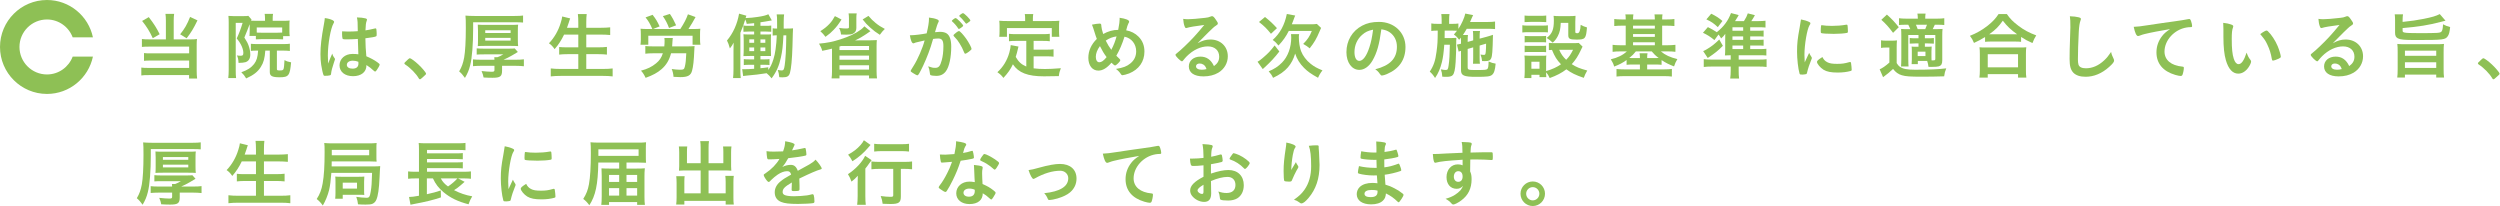 <?xml version="1.0" encoding="UTF-8"?>
<svg id="_レイヤー_1" data-name="レイヤー 1" xmlns="http://www.w3.org/2000/svg" width="667" height="54.97" version="1.1" viewBox="0 0 667 54.97">
  <defs>
    <style>
      .cls-1 {
        fill: #8ec055;
        stroke-width: 0px;
      }
    </style>
  </defs>
  <g>
    <path class="cls-1" d="M44.258,5.535c0-.773-.038-1.314-.115-1.836h2.319c-.077.464-.116,1.044-.116,1.836v4.969h4.718c.619,0,.986-.02,1.488-.097-.058.503-.077.909-.077,1.566v6.844c0,.947.039,1.527.116,2.127h-2.146v-.909h-10.73c-.87-.02-1.508.02-2.011.097v-2.107c.541.078,1.006.097,1.934.097h10.826v-1.972h-10.266c-.812,0-1.295.02-1.778.077v-2.068c.444.058.869.077,1.798.077h10.246v-1.798h-10.71c-.812,0-1.315.02-1.896.077v-2.107c.6.077,1.083.097,1.914.097h4.485v-4.969ZM39.696,4.568c1.393,1.799,2.127,2.978,2.9,4.563l-1.837,1.062c-.831-1.816-1.604-3.054-2.842-4.601l1.778-1.025ZM52.688,5.438c-1.102,2.263-1.701,3.229-2.9,4.775l-1.721-1.063c1.219-1.527,1.856-2.629,2.649-4.64l1.972.928Z"/>
    <path class="cls-1" d="M66.606,6.463q-.561,1.527-1.411,3.557c.677,1.063.928,1.547,1.141,2.166.271.734.444,1.624.444,2.358,0,1.083-.444,1.778-1.295,2.049-.387.116-1.025.175-1.837.193-.058-1.005-.174-1.508-.444-1.991.348.059.677.077.985.077.6,0,.735-.154.735-.812,0-.619-.252-1.431-.677-2.224-.232-.444-.503-.851-1.083-1.585.58-1.218,1.121-2.63,1.566-4.157h-1.837v12.645c0,.947.02,1.508.097,2.088h-2.088c.077-.638.116-1.295.116-2.127V5.96c0-.619-.02-1.083-.078-1.721.387.039.773.058,1.315.058h2.803c.657,0,.909-.019,1.199-.077l.851.986c-.059.135-.077.174-.136.31.367.019.754.038,1.354.038h2.378v-.618c0-.483-.039-.909-.097-1.237h2.242c-.077.348-.096.695-.096,1.275v.58h2.88c.696,0,1.18-.02,1.644-.077-.058.387-.058.638-.058,1.334v1.47c0,.599.019.869.077,1.353h-1.76v.87c-.444-.038-.889-.058-1.469-.058h-4.331c-.6,0-1.083.02-1.469.058v-.908h-1.721q.019-.116.038-.329c.02-.135.039-.695.039-1.063v-1.372l-.02-.367ZM68.674,13.5c-.889,0-1.198.02-1.739.077v-1.895c.521.058,1.044.077,1.759.077h6.844c.947,0,1.237-.02,1.798-.097v1.934c-.561-.059-1.082-.097-1.798-.097h-1.662v4.93c0,.31.135.367.773.367.695,0,.889-.077,1.005-.405.116-.31.174-1.006.251-2.359.6.329.929.445,1.76.6-.31,3.538-.657,3.982-3.055,3.982-2.011,0-2.629-.328-2.629-1.392v-5.723h-1.199c-.154,2.068-.444,3.171-1.198,4.369-.812,1.295-1.934,2.165-3.905,3.055-.426-.734-.716-1.083-1.296-1.644,1.663-.58,2.63-1.218,3.422-2.223.658-.852.947-1.799,1.063-3.558h-.193ZM75.286,7.333h-6.786v1.354c.367.039.561.039,1.257.039h4.312c.657,0,.831,0,1.218-.039v-1.354Z"/>
    <path class="cls-1" d="M89.308,15.588c.059.077.077.135.077.213q0,.115-.328,1.005c-.406,1.18-.657,2.146-.734,2.9-.02.251-.097.348-.349.405-.271.078-.792.116-1.295.116-.193,0-.29-.038-.348-.154-.175-.367-.483-1.701-.639-2.784-.135-.908-.193-1.855-.193-2.842,0-2.224.252-4.331.947-8.12.116-.618.155-.908.213-1.508.89.116,1.508.29,2.068.561.29.154.406.29.406.464,0,.116-.038.213-.135.367-.793,1.354-1.527,5.529-1.527,8.623,0,.464.019,1.198.077,2.127.464-1.199.677-1.74,1.102-2.669.136.522.271.773.657,1.296ZM92.556,10.503c-.928,0-1.121-.038-1.179-.251-.059-.174-.116-.793-.116-1.237,0-.155,0-.31.02-.657.521.038.831.058,1.469.058,1.044,0,1.701-.02,2.707-.097-.02-2.455-.039-2.765-.232-3.673.947.019,1.663.097,2.281.251.29.077.406.174.406.367,0,.077-.02.136-.077.29-.193.444-.29,1.199-.329,2.552.716-.097,1.334-.231,2.494-.502.097-.039.136-.039.193-.039.116,0,.174.058.213.193.039.174.097.908.097,1.314,0,.483-.02.561-.213.639-.31.154-1.16.29-2.803.502,0,1.334.115,3.538.251,4.795,1.218.522,2.049.967,2.9,1.566.541.387.657.521.657.657,0,.212-.349.87-.754,1.431-.232.328-.349.425-.483.425q-.136,0-.58-.425c-.426-.426-.87-.754-1.721-1.315v.155c0,1.701-1.411,2.822-3.558,2.822-2.185,0-3.615-1.16-3.615-2.899,0-1.74,1.47-3.036,3.422-3.036.716,0,1.083.02,1.604.097q-.077-1.508-.135-4.099c-.832.059-2.146.116-2.92.116ZM94.142,16.188c-.967,0-1.605.444-1.605,1.121,0,.618.6,1.005,1.527,1.005,1.025,0,1.566-.464,1.566-1.353,0-.271-.02-.483-.02-.483-.503-.193-.947-.29-1.469-.29Z"/>
    <path class="cls-1" d="M108.777,15.917c.348-.309.444-.386.579-.386.252,0,1.412.851,2.263,1.662.967.89,2.049,2.185,2.049,2.455,0,.175-.038.213-.599.716-.735.677-.89.793-1.025.793-.115,0-.231-.078-.328-.271-.677-1.198-2.224-2.783-3.597-3.673-.154-.116-.231-.193-.231-.31,0-.135.038-.193.89-.986Z"/>
    <path class="cls-1" d="M126.235,7.583c0,4.157-.29,7.908-.793,9.841-.31,1.257-.696,2.186-1.393,3.364-.521-.734-.966-1.256-1.546-1.739.715-1.22,1.044-2.166,1.334-3.692.29-1.605.444-4.427.444-7.908,0-1.896-.02-2.552-.097-3.285.716.058,1.488.097,2.436.097h10.673c1.062,0,1.759-.039,2.262-.116v1.873c-.58-.058-1.006-.077-2.185-.077h-11.136v1.644ZM131.918,15.938q-.02-.407-.039-.679h.832c.521-.193,1.102-.465,1.565-.755h-5.104c-1.025,0-1.411.02-1.991.059v-1.661c.58.059,1.141.078,1.952.078h6.516c.928,0,1.295-.02,1.682-.059l.831.946c-.038.02-.541.328-1.527.908-.695.406-1.604.871-2.3,1.162h3.248c.985,0,1.682-.039,2.185-.116v1.854c-.657-.077-1.393-.116-2.204-.116h-3.615v1.277c0,1.547-.483,1.914-2.533,1.914-.87,0-1.275-.02-2.397-.077-.135-.677-.212-.929-.541-1.722.831.098,2.03.194,2.668.194s.773-.097.773-.465v-1.122h-3.615c-.812,0-1.489.039-2.107.097v-1.815c.483.059,1.198.098,2.146.098h3.577ZM127.53,8.203c0-.715-.02-1.14-.058-1.623.521.039,1.024.059,2.029.059h6.689c1.006,0,1.508-.02,2.05-.059-.059.426-.078.85-.078,1.604v2.495c0,.754.02,1.082.078,1.622-.619-.038-1.063-.058-2.069-.058h-6.65c-.986,0-1.45.02-2.049.058.038-.502.058-.868.058-1.603v-2.495ZM129.463,8.803h6.767v-.736h-6.767v.736ZM129.463,10.833h6.767v-.737h-6.767v.737Z"/>
    <path class="cls-1" d="M150.499,9.228c-.734,1.527-1.488,2.687-2.532,3.886-.464-.696-.909-1.16-1.509-1.566,1.393-1.431,2.514-3.363,3.133-5.433.251-.792.328-1.16.405-1.721l2.127.522q-.039.135-.174.483c-.039.116-.059.135-.193.618-.077.252-.154.503-.483,1.393h3.016v-1.412c0-.985-.038-1.546-.115-2.242h2.358c-.077.58-.116,1.257-.116,2.224v1.431h3.886c.947,0,1.74-.039,2.494-.116v2.049c-.793-.077-1.585-.115-2.455-.115h-3.925v3.402h3.209c.947,0,1.702-.039,2.301-.116v2.05c-.657-.078-1.431-.116-2.281-.116h-3.229v3.944h4.466c1.044,0,1.856-.039,2.571-.136v2.127c-.87-.097-1.508-.136-2.513-.136h-11.368c-.986,0-1.76.039-2.63.136v-2.127c.773.097,1.605.136,2.571.136h4.775v-3.944h-2.861c-.851,0-1.624.038-2.242.116v-2.03c.618.077,1.198.097,2.224.097h2.88v-3.402h-3.789Z"/>
    <path class="cls-1" d="M174.049,7.739c-.677-1.508-.986-2.049-1.817-3.093l1.875-.696c.89,1.141,1.237,1.721,1.875,3.094l-1.739.695h7.269c1.063-1.644,1.566-2.629,2.03-3.925l2.03.735q-.174.29-.851,1.508c-.329.561-.734,1.218-1.044,1.682h1.257c.851,0,1.353-.02,1.914-.077-.059.464-.078.831-.078,1.527v1.354c0,.561.02.89.097,1.392h-2.088v-2.397h-11.812v2.397h-2.088c.058-.483.097-.889.097-1.392v-1.334c0-.657-.02-1.063-.077-1.547.638.058,1.005.077,1.875.077h1.276ZM183.425,12.379c.658,0,1.45-.039,1.896-.078-.039.349-.059.445-.078,1.103-.115,2.784-.29,4.369-.618,5.529-.349,1.218-1.16,1.644-3.113,1.644-.328,0-.599-.02-1.816-.078-.059-.792-.213-1.449-.483-2.088.695.116,1.643.193,2.165.193.986,0,1.16-.097,1.334-.812.213-.851.328-1.876.387-3.577h-4.061c-.483,1.837-1.275,3.151-2.552,4.254-1.102.947-2.281,1.585-4.233,2.301-.387-.832-.735-1.373-1.237-1.914,1.739-.464,2.899-1.025,4.021-1.953.929-.754,1.431-1.508,1.817-2.688h-2.494c-.831,0-1.662.039-2.185.116v-2.049c.426.058,1.237.097,2.166.097h2.899c.059-.639.077-.929.077-1.586,0-.193-.019-.444-.058-.657h2.262c-.058.251-.077.503-.115,1.083-.02.483-.039.734-.078,1.16h4.099ZM178.495,7.468c-.483-1.276-.831-1.952-1.644-3.171l1.876-.58c.677,1.006,1.121,1.837,1.662,3.036l-1.895.715Z"/>
    <path class="cls-1" d="M209.018,9.421c-.155,3.016-.271,4.079-.677,5.935-.483,2.223-1.18,3.808-2.475,5.548-.483-.6-.792-.928-1.332-1.373-2.013.31-3.074.445-5.356.639-.348.038-.579.058-.908.115l-.252-1.836c.214.019.368.019.581.019.618,0,1.564-.038,2.61-.115v-1.063h-1.336c-.715,0-1.023.02-1.429.077v-1.603c.366.059.694.078,1.429.078h1.336v-.911h-1.143c-.754,0-1.197.019-1.719.038.058-.694.077-1.042.077-1.893v-2.07c0-.851-.02-1.159-.077-1.873.405.058.656.058,1.699.058h1.162v-.775h-1.414c-.656,0-1.042.02-1.447.058v-1.66c.386.059.714.077,1.447.077h1.414v-.715c-.853.097-1.046.116-1.974.193-.135-.58-.174-.696-.405-1.18-.425,1.411-.521,1.683-1.297,3.556v9.84c0,1.025.02,1.547.097,2.243h-2.047c.077-.677.116-1.373.116-2.32v-4.928c0-.852,0-1.276.038-2.205-.348.677-.502.89-1.005,1.548-.329-1.161-.406-1.374-.773-2.109,1.644-1.951,2.764-4.425,3.227-7.171l1.953.542c-.077.213-.115.328-.212.638,1.449-.077,1.953-.116,3.112-.29,1.508-.213,2.34-.425,2.958-.734l.927,1.644c-1.737.309-2.028.367-3.035.502v.947h1.452c.656,0,.984-.019,1.429-.077v1.66c-.425-.038-.792-.058-1.429-.058h-1.452v.775h1.413c.946,0,1.043,0,1.429-.04-.058.503-.058.658-.058,1.722v2.282c0,.966,0,1.139.038,1.795q-.733-.019-1.486-.019h-1.336v.911h1.104c.657,0,.928-.02,1.313-.078v1.583c-.328-.038-.676-.058-1.255-.058h-1.162v.909c.697-.058,1.046-.097,2.089-.252v.717c.579-.755.966-1.567,1.372-2.841.482-1.471.772-3.539.908-6.4-.522,0-.715.019-1.102.077v-1.953c.367.059.561.077,1.179.077v-1.469c0-1.373-.02-1.817-.116-2.32h1.992c-.078.426-.097.909-.116,2.146v1.643h.831c.793,0,1.198-.019,1.663-.058-.039.541-.078,1.547-.155,4.814-.097,3.403-.348,6.031-.677,7.095-.271.89-.734,1.16-1.991,1.16-.213,0-.387,0-.851-.039-.077-.851-.193-1.372-.406-1.933.329.077.87.135,1.044.135.503,0,.639-.231.812-1.393.116-.734.174-1.448.29-3.189q.097-1.816.135-4.794h-.772ZM199.911,10.502v.911h1.298v-.911h-1.298ZM199.911,12.667v.97h1.298v-.97h-1.298ZM204.187,11.414v-.911h-1.298v.911h1.298ZM204.187,13.637v-.97h-1.298v.97h1.298Z"/>
    <path class="cls-1" d="M232.226,8.319q-.425.271-1.179.812c-.832.58-1.876,1.18-2.9,1.663q1.044-.038,1.431-.038h2.63c.657,0,1.062-.02,1.739-.059-.058.464-.077.792-.077,1.583v6.73c0,.811.039,1.312.116,1.912h-2.127v-.793h-7.888v.793h-2.107c.077-.619.116-1.121.116-1.894v-6.051c-.734.193-1.586.387-2.61.58-.154-.619-.444-1.259-.851-1.915,2.301-.212,3.654-.502,5.684-1.14,2.359-.754,4.177-1.625,5.511-2.63.348-.271.618-.522.908-.851l1.604,1.295ZM224.512,5.207c-.812,1.295-1.257,1.875-2.088,2.745-.677.715-1.121,1.102-2.185,1.876-.444-.6-.812-1.006-1.373-1.509,1.16-.754,1.644-1.141,2.379-1.895.657-.696.947-1.121,1.508-2.127l1.759.909ZM228.573,3.583c-.078.328-.097.696-.097,1.275v2.61c0,.734-.31,1.237-.967,1.547-.349.154-.87.231-1.721.231-.426,0-.58,0-1.393-.038-.097-.754-.231-1.18-.541-1.76.812.116,1.276.155,1.817.155.716,0,.831-.059.831-.368v-2.339c0-.522-.038-.947-.097-1.314h2.166ZM224.377,12.281c-.175.059-.232.078-.406.136v.949h7.888v-1.085h-7.481ZM223.971,15.938h7.888v-1.104h-7.888v1.104ZM223.971,18.567h7.888v-1.162h-7.888v1.162ZM231.704,4.24c.754.87,1.141,1.257,1.895,1.875.831.677,1.354,1.006,2.475,1.604-.541.522-.851.89-1.334,1.566-1.121-.715-1.566-1.044-2.552-1.914-.909-.812-1.257-1.198-2.03-2.185l1.547-.947Z"/>
    <path class="cls-1" d="M244.297,11.354c-.154.039-.231.078-.348.136-.097.058-.154.077-.232.077-.425,0-.734-.734-.966-2.165h.367c.812,0,2.881-.252,4.118-.503.405-1.682.618-2.978.618-3.886,0-.077,0-.193-.02-.329.832.077,1.624.252,2.166.483.309.116.464.271.464.464,0,.097-.02.174-.116.329q-.29.503-.89,2.629c.464-.058.986-.097,1.314-.097.793,0,1.412.155,1.856.464.773.562,1.16,1.702,1.16,3.461,0,2.881-.522,5.355-1.411,6.573-.619.851-1.431,1.257-2.571,1.257-.696,0-1.354-.097-1.547-.213q-.155-.097-.213-.812c-.058-.522-.174-.986-.406-1.527,1.006.348,1.257.406,1.876.406.928,0,1.314-.445,1.739-2.011.29-1.025.445-2.34.445-3.771,0-1.508-.367-2.049-1.393-2.049-.348,0-.908.058-1.353.115-.059.232-.078.252-.155.503-.541,1.991-1.527,4.582-2.514,6.67-1.024,2.107-1.275,2.533-1.526,2.533-.155,0-.677-.271-1.238-.639-.444-.271-.561-.387-.561-.541q0-.097.793-1.354c1.063-1.644,2.455-4.853,2.938-6.767-1.431.329-2.223.503-2.397.561ZM256.439,7.391c-.31.231-.521.328-.618.328-.059,0-.116-.038-.175-.135-.405-.657-1.082-1.411-1.643-1.895-.039-.039-.059-.077-.059-.116,0-.077.136-.213.464-.464.329-.232.426-.29.561-.29.31,0,2.011,1.721,2.011,2.03,0,.115-.154.251-.541.541ZM254.39,9.44c0-.135.174-.309.734-.754.387-.29.58-.405.734-.405.252,0,1.121.928,1.934,2.068.677.967,1.411,2.339,1.411,2.668,0,.193-.058.251-.677.754-.387.31-.831.561-.985.561-.136,0-.193-.058-.329-.387-.367-.928-.696-1.565-1.218-2.397-.522-.831-.561-.87-1.489-1.875-.077-.097-.115-.154-.115-.232ZM256.922,3.505c.329,0,1.972,1.643,1.972,1.972,0,.097-.115.213-.502.483-.349.271-.522.367-.6.367q-.097,0-.483-.541c-.329-.445-.947-1.103-1.295-1.393-.059-.058-.097-.097-.097-.154,0-.154.792-.734,1.005-.734Z"/>
    <path class="cls-1" d="M273.818,10.91h-2.727c-.812,0-1.353.02-1.895.097v-1.991c.503.077,1.024.097,1.895.097h7.096c.89,0,1.392-.02,1.895-.097v1.991c-.503-.077-1.063-.097-1.895-.097h-2.417v2.339h3.48c.851,0,1.334-.019,1.837-.097v1.973c-.542-.077-1.025-.097-1.837-.097h-3.48v3.209c.929.116,1.914.174,3.035.174,1.063,0,2.32-.058,4.234-.212-.31.754-.444,1.237-.541,2.106-1.489.039-2.533.059-3.964.059-4.35,0-6.786-.947-8.294-3.21-.618,1.335-1.314,2.32-2.532,3.635-.503-.677-.754-.908-1.604-1.527,1.508-1.353,2.609-3.151,3.189-5.239.193-.734.367-1.585.367-1.991l2.069.387c-.078.29-.097.349-.271,1.103-.077.387-.154.638-.464,1.662.754,1.314,1.509,2.011,2.823,2.571v-6.844ZM273.508,4.936c0-.465-.02-.773-.097-1.18h2.262c-.077.406-.097.677-.097,1.16v.696h5.008c.754,0,1.411-.02,2.049-.078-.058.445-.077.851-.077,1.373v1.45c0,.561.02.985.077,1.469h-2.011v-2.339h-11.967v2.339h-2.05c.059-.444.078-.851.078-1.469v-1.45c0-.483-.02-.967-.078-1.373.639.059,1.296.078,2.069.078h4.833v-.677Z"/>
    <path class="cls-1" d="M298.337,7.971c.29-1.586.387-2.262.387-2.9,0-.077,0-.193-.02-.328,1.624.231,2.552.599,2.552,1.024,0,.154-.02.174-.231.561-.155.271-.29.734-.562,1.76,1.315.231,2.417.812,3.287,1.682,1.063,1.063,1.585,2.378,1.585,3.982,0,2.688-1.469,4.775-4.079,5.839-.521.213-1.547.483-1.798.483-.154,0-.251-.077-.387-.271-.31-.503-.773-1.006-1.334-1.411,1.953-.329,2.881-.677,3.848-1.47,1.024-.831,1.547-1.914,1.547-3.229,0-1.953-1.257-3.538-3.113-3.905-.638,2.011-1.334,3.615-2.185,5.084.29.29.464.465.773.755.213.192.29.309.29.444,0,.328-1.083,1.392-1.393,1.392-.154,0-.405-.174-.966-.734-1.18,1.411-2.34,2.107-3.5,2.107-1.604,0-2.668-1.354-2.668-3.422,0-1.856.773-3.577,2.263-5.027-.271-.695-.31-.869-.735-2.203-.154-.503-.328-1.044-.561-1.605.696-.154,1.604-.29,2.068-.29.193,0,.31.059.368.193q.058.097.077.562c.02.405.193,1.141.483,2.029,1.257-.715,2.668-1.121,4.002-1.102ZM293.465,12.301c-.716.947-1.103,1.953-1.103,2.861,0,.89.368,1.45.929,1.45.599,0,1.16-.406,1.952-1.372-.715-.948-1.198-1.76-1.778-2.939ZM297.892,9.711c-1.062.154-1.895.464-2.88,1.121.502,1.005.889,1.662,1.488,2.455.657-1.276,1.044-2.262,1.392-3.576Z"/>
    <path class="cls-1" d="M322.922,10.542c2.726,0,4.659,1.855,4.659,4.485,0,1.798-.947,3.422-2.533,4.369-1.102.657-2.455.986-3.982.986-2.455,0-3.886-.986-3.886-2.668,0-1.527,1.275-2.61,3.093-2.61,1.644,0,2.823.831,3.615,2.532.986-.715,1.393-1.469,1.393-2.513,0-1.663-1.18-2.745-3.035-2.745-1.895,0-3.925.947-5.607,2.629-.309.31-.599.638-.947,1.083-.135.193-.231.271-.348.271-.348,0-1.721-1.354-1.721-1.701,0-.175.077-.271.503-.58.444-.349,1.082-.909,1.895-1.683,1.875-1.778,3.248-3.267,5.278-5.741-2.417.309-4.041.579-4.641.792-.097.02-.154.039-.213.039-.154,0-.251-.097-.367-.387-.231-.58-.348-1.218-.405-2.068.521.077.889.097,1.314.097.928,0,2.494-.136,4.523-.368.716-.077.947-.135,1.489-.348.174-.077.271-.097.387-.097.271,0,.541.232,1.044,1.006.367.502.483.754.483.908,0,.251-.059.329-.483.6-.349.213-.561.387-1.006.812-.967.929-.985.929-2.185,2.146-.851.87-.947.967-1.721,1.739,1.257-.695,2.243-.985,3.403-.985ZM321.066,17.232c-.29-.193-.618-.29-.986-.29-.599,0-.985.29-.985.754,0,.561.599.908,1.527.908.425,0,.792-.038,1.275-.174-.231-.638-.425-.928-.831-1.198Z"/>
    <path class="cls-1" d="M341.332,13.732c-1.18,1.547-2.359,2.804-3.809,4.138-.387.329-.465.406-.619.561l-1.392-1.952c.387-.193.754-.465,1.604-1.199,1.257-1.082,1.855-1.721,2.958-3.151l1.257,1.604ZM337.504,4.53c1.372,1.102,2.029,1.721,3.189,2.978l-1.604,1.508c-1.141-1.411-1.701-1.972-3.189-3.151l1.604-1.334ZM346.61,9.112c-.058.251-.077.503-.077.793,0,1.353.232,2.783.58,3.712.503,1.295,1.431,2.513,2.591,3.422.908.715,1.624,1.121,3.132,1.739-.522.658-.87,1.237-1.18,1.973-1.836-1.006-2.745-1.644-3.75-2.648-1.103-1.103-1.895-2.359-2.359-3.81-.386,1.393-1.062,2.669-1.913,3.654-.948,1.103-2.186,1.973-3.983,2.823-.309-.677-.561-1.063-1.16-1.74,1.489-.619,2.533-1.296,3.538-2.32,1.586-1.604,2.475-4.04,2.475-6.747,0-.29-.019-.522-.058-.851h2.165ZM349.548,6.482c.852,0,1.354-.019,1.799-.097l1.121,1.063c-.155.31-.213.445-.426.967-.792,1.895-1.431,2.997-2.629,4.485-.657-.561-.734-.6-1.721-1.18,1.141-1.121,1.76-2.088,2.301-3.46h-6.148c-.754,1.488-1.508,2.571-2.745,3.886-.483-.619-.908-1.044-1.547-1.488,1.953-1.74,3.171-3.964,3.771-6.922l2.242.406c-.154.367-.213.464-.561,1.45-.116.309-.193.521-.348.889h4.891Z"/>
    <path class="cls-1" d="M366.187,16.149c-.928,1.604-2.204,2.494-3.519,2.494-2.011,0-3.441-1.972-3.441-4.718,0-3.055,1.547-5.684,4.195-7.075,1.295-.696,2.688-1.006,4.523-1.006,4.041,0,7.038,2.861,7.038,6.689,0,3.383-1.663,5.819-4.872,7.192-.639.271-1.141.425-1.393.425-.231,0-.328-.077-.58-.444-.328-.503-.695-.87-1.218-1.218,3.982-1.025,5.78-2.9,5.78-6.032,0-1.604-.676-2.958-1.875-3.809-.677-.464-1.218-.657-2.281-.832-.541,4.08-1.18,6.303-2.358,8.333ZM363.403,9.305c-1.295,1.141-2.03,2.765-2.03,4.582,0,1.488.483,2.358,1.296,2.358.967,0,1.952-1.334,2.687-3.635.465-1.45.696-2.552.986-4.698-1.372.29-2.049.619-2.938,1.393Z"/>
    <path class="cls-1" d="M391.574,13.055v4.872c0,.677.213.754,1.952.754,2.571,0,3.017-.038,3.268-.251.252-.193.329-.657.367-2.03.851.368,1.044.426,1.876.58-.155,1.721-.406,2.533-.967,2.997-.542.425-1.237.521-4.215.521-3.287,0-4.06-.328-4.06-1.778v-5.162c-.232.059-.445.136-.619.232l-.464-1.895q.677-.116,1.083-.232v-.908c0-.252,0-.426-.02-.716-.155.213-.252.31-.483.58-.483-.677-.793-.986-1.393-1.411.406-.464.562-.638.832-1.006-.464-.038-.657-.038-1.296-.038h-1.991c0,.812-.02,1.488-.02,1.991h1.74c.619,0,.986-.02,1.393-.059q-.02.175-.02.522c0,.02,0,.154-.02.348v.639c.02,1.024-.077,3.77-.154,4.93-.136,2.03-.349,2.997-.755,3.479-.271.329-.792.483-1.643.483h-.367c-.465-.019-.503-.019-.793-.038-.059-.851-.155-1.296-.387-1.953.116.02.213.039.271.039.503.097.716.116,1.006.116.541,0,.638-.136.792-1.199.193-1.141.31-3.209.329-5.529h-1.489c-.154,2.127-.328,3.403-.618,4.602-.444,1.76-.967,3.016-1.837,4.272-.483-.773-.851-1.198-1.411-1.701,1.024-1.527,1.488-2.881,1.798-5.259.271-2.088.31-2.648.329-5.684h-.193c-.677,0-1.141.038-1.527.097v-2.011c.521.097.889.116,1.701.116h1.063v-.967c0-.677-.039-1.18-.097-1.644h2.185c-.077.541-.097.851-.097,1.644v.967h.792c.793,0,1.219-.02,1.683-.097v1.431c.851-1.257,1.644-3.055,1.837-4.08l2.088.406c-.078.155-.174.348-.329.716q-.038.115-.483,1.121h4.756c.812,0,1.431-.039,1.914-.116v2.011c-.483-.058-1.237-.077-1.914-.077h-5.645c-.329.6-.639,1.102-1.025,1.662h1.354c-.058.465-.077.677-.077,1.431v.406l1.469-.406v-.985c0-.677-.038-1.218-.077-1.527h1.895c-.058.348-.097.792-.097,1.45v.599l1.876-.502c.097-.02.328-.097.657-.193.174-.059.328-.097.444-.136.329-.097.367-.097.58-.193-.097,4.466-.193,5.626-.483,6.283-.251.561-.638.734-1.682.734-.116,0-.136,0-.734-.019-.078-.696-.193-1.141-.426-1.74.348.058.638.097.89.097.387,0,.444-.116.521-.89.059-.638.077-1.314.077-2.107l-1.721.503v3.306c0,.832.02,1.083.078,1.547h-1.856c.039-.444.058-.754.058-1.547v-2.822l-1.469.425Z"/>
    <path class="cls-1" d="M406.158,6.735c.444.077.792.097,1.488.097h3.848c.773,0,1.063-.02,1.488-.077v1.893c-.387-.039-.638-.059-1.411-.059h-3.925c-.638,0-1.024.02-1.488.077v-1.931ZM422.224,12.437q-.135.213-.367.754c-.793,1.722-1.508,2.842-2.514,3.925,1.257.812,2.107,1.142,4.138,1.702-.426.733-.657,1.196-.928,1.95-2.166-.734-3.364-1.313-4.641-2.278-1.256.965-2.552,1.641-4.446,2.337-.31-.677-.58-1.102-.967-1.546,0,.618.02.772.059,1.294h-1.817v-.618h-2.166v.87h-1.875c.058-.561.097-1.16.097-1.797v-2.746c0-.599-.02-1.004-.077-1.468.483.039.831.059,1.411.059h3.171c.734,0,.908,0,1.257-.059-.039.367-.059.656-.059,1.352v2.805c1.682-.502,2.881-1.063,3.964-1.818-1.141-1.218-1.663-2.048-2.397-3.847-.31,0-.542.02-.832.058v-1.934c.368.059.696.078,1.199.078h5.471c.716,0,1.045-.02,1.296-.059l1.024.986ZM406.757,4.144c.483.059.793.077,1.547.077h2.688c.754,0,1.063-.019,1.547-.077v1.757c-.542-.038-.89-.058-1.547-.058h-2.688c-.657,0-1.063.02-1.547.058v-1.757ZM406.777,9.577c.367.039.638.059,1.218.059h3.325c.6,0,.832-.02,1.18-.059v1.738c-.444-.059-.638-.059-1.18-.059h-3.325c-.618,0-.812,0-1.218.059v-1.738ZM406.777,12.187c.367.038.638.058,1.218.058h3.307c.618,0,.851-.02,1.198-.058v1.737c-.387-.038-.638-.058-1.218-.058h-3.306c-.562,0-.852.02-1.199.058v-1.737ZM408.574,18.334h2.166v-1.858h-2.166v1.858ZM416.405,6.095c-.058,1.605-.251,2.494-.773,3.518-.387.735-.734,1.199-1.372,1.779-.542-.522-1.083-.967-1.604-1.276,1.449-1.083,1.913-2.224,1.913-4.62,0-.618-.019-.791-.077-1.274.483.059.909.077,1.45.076h2.861c.619,0,1.083-.019,1.547-.076-.039.425-.059.889-.059,1.565v2.745c0,.251.136.328.58.328q.754,0,.851-2.242c.58.329,1.063.522,1.683.696-.252,3.016-.445,3.248-2.804,3.248-1.798,0-2.185-.213-2.185-1.199v-3.268h-2.011ZM415.998,13.288c.465,1.084.986,1.838,1.856,2.668.812-.83,1.18-1.391,1.837-2.668h-3.693Z"/>
    <path class="cls-1" d="M433.742,5.188c0-.734-.02-.967-.097-1.354h2.146c-.058.387-.097.755-.097,1.354h5.819c-.019-.734-.038-1.005-.097-1.354h2.146c-.077.387-.097.696-.097,1.354h1.237c.87,0,1.488-.038,2.03-.116v1.874c-.657-.059-1.276-.098-2.03-.098h-1.237v5.223h1.488c.735,0,1.47-.039,2.05-.116v1.873c-.541-.077-1.16-.116-1.991-.116h-1.895c1.141.969,2.493,1.588,4.407,2.052-.405.676-.638,1.178-.889,1.951-1.314-.503-2.224-.947-3.325-1.681v1.255c-.542-.059-.89-.077-1.702-.077h-2.146v1.298h4.523c.87,0,1.489-.039,2.069-.116v2.027c-.6-.077-1.276-.116-2.224-.116h-10.324c-.908,0-1.604.039-2.223.116v-2.009c.521.059,1.16.098,2.107.098h4.137v-1.298h-1.855c-.773,0-1.219.019-1.702.077v-1.274c-1.082.772-1.895,1.197-3.306,1.739-.213-.716-.406-1.141-.908-1.933,1.817-.425,3.17-1.083,4.292-2.109h-1.798c-.832,0-1.412.039-2.011.116v-1.873c.541.077,1.179.116,1.991.116h1.508v-5.223h-1.006c-.772,0-1.411.039-2.049.098v-1.874c.561.078,1.198.116,2.049.116h1.006ZM436.449,13.711c-.562.717-.967,1.123-1.76,1.762.31.02.522.02.986.02h1.855c0-.6-.02-.91-.097-1.277h2.127c-.077.406-.097.678-.097,1.277h2.146c.483,0,.677,0,.929-.02-.851-.639-1.276-1.064-1.856-1.762h-4.233ZM441.514,7.625v-.776h-5.819v.776h5.819ZM441.514,9.829v-.737h-5.819v.737h5.819ZM441.514,12.071v-.795h-5.819v.795h5.819Z"/>
    <path class="cls-1" d="M469.506,13.095c.734,0,1.237-.02,1.76-.077v1.796c-.503-.059-.967-.077-1.856-.077h-5.529v1.162h5.355c.967,0,1.488-.02,2.088-.097v2.066c-.677-.097-1.257-.116-2.301-.116h-5.143v1.044c0,.947.02,1.508.116,2.165h-2.378c.097-.734.135-1.257.135-2.146v-1.063h-4.93c-1.024,0-1.624.039-2.262.116v-2.086c.541.077,1.102.116,1.991.116h5.2v-1.162c-.638,0-1.102.019-1.546.058.058-.521.077-.907.077-1.757v-2.437c0-.542,0-1.143.02-1.566-.387.54-.58.753-1.103,1.218-.271-.484-.387-.64-.696-1.045l-1.102,1.49c-1.024-.853-1.837-1.374-3.055-1.953l1.314-1.51c1.006.504,1.547.814,2.378,1.355,1.876-1.49,3.036-3.073,3.79-5.104l2.049.541c-.077.155-.135.252-.174.329q-.31.541-.793,1.276h2.359q.038-.078.174-.271c.367-.561.657-1.141.87-1.798l1.895.503q-.58,1.024-.967,1.566h1.895c.696,0,1.392-.039,1.895-.097v1.814c-.444-.058-.986-.077-1.624-.077h-2.455v.931h1.934c.908,0,1.295-.02,1.643-.059v1.622c-.483-.039-.812-.059-1.643-.059h-1.934v.931h1.914c.908,0,1.16-.02,1.662-.058v1.621c-.483-.038-.851-.058-1.643-.058h-1.934v.949h2.552ZM459.665,12.223c-1.295,1.316-2.126,1.973-4.04,3.249l-1.219-1.836c.252-.097.58-.271.948-.482,1.353-.814,1.972-1.298,3.344-2.61l.967,1.68ZM456.553,3.661c1.334.657,1.934,1.044,2.997,1.934l-1.238,1.641c-1.102-1.022-1.739-1.467-3.054-2.066l1.295-1.508ZM465.079,8.205v-.931h-2.861v.931h2.861ZM462.218,10.64h2.861v-.931h-2.861v.931ZM462.218,13.095h2.861v-.949h-2.861v.949Z"/>
    <path class="cls-1" d="M483.318,15.221c.058.097.077.174.077.271,0,.136-.02.154-.193.58-.387.89-.851,2.281-1.082,3.325-.059.213-.116.329-.193.367-.097.039-.754.136-.967.136h-.077c-.097,0-.232-.02-.387-.02-.252,0-.31-.058-.387-.29-.367-1.257-.657-3.848-.657-5.8,0-2.127.135-3.441.677-6.342.193-1.044.289-1.624.367-2.262.812.154,1.508.348,2.088.618.328.136.425.232.425.426,0,.136-.019.193-.231.503-.639,1.024-1.354,5.123-1.354,7.888,0,.444.02,1.044.077,2.011.541-1.218.734-1.585,1.18-2.532.174.405.29.599.638,1.121ZM487.513,16.593c.619.329,1.354.445,2.648.445,1.237,0,1.973-.097,3.171-.445.116-.038.213-.058.271-.058.136,0,.232.077.252.271.097.657.174,1.431.174,1.817,0,.193-.059.251-.329.329-1.044.271-2.107.405-3.402.405-1.778,0-2.881-.212-3.789-.754-.851-.521-1.74-1.585-1.74-2.107,0-.271.406-.638,1.45-1.275.348.695.677,1.044,1.295,1.372ZM486.159,6.734c.426.097,1.663.174,2.61.174,1.276,0,2.552-.097,3.751-.31q.097-.02.174-.02c.135,0,.193.059.231.213.039.193.097,1.044.097,1.566,0,.29-.058.387-.271.425-.793.155-2.107.252-3.499.252-1.663,0-3.151-.097-3.345-.213-.097-.059-.136-.193-.136-.541,0-.522.059-1.296.097-1.45.02-.077.078-.116.193-.116.02,0,.059,0,.097.02Z"/>
    <path class="cls-1" d="M501.861,10.755c.483.077.755.097,1.489.097h1.353c.56,0,.966-.02,1.41-.078-.059.542-.078,1.063-.078,2.03v4.021c.291.483.484.716.813.967.812.581,1.933.812,4.06.812,3.771,0,6.322-.116,8.352-.367-.349.89-.406,1.103-.562,2.127-1.815.058-3.865.097-5.876.097-3.209,0-4.389-.077-5.412-.387-.93-.271-1.646-.773-2.34-1.683-.792.755-1.565,1.393-2.667,2.204l-.909-2.107c.716-.29,1.644-.947,2.591-1.799v-4.001h-.967c-.502,0-.792.02-1.257.097v-2.029ZM503.427,3.892c1.392,1.256,2.048,1.952,3.169,3.363l-1.526,1.508c-1.14-1.527-1.933-2.416-3.131-3.479l1.488-1.392ZM511.68,16.264v.852h-1.66c.038-.348.058-.734.058-1.218v-2.263c0-.562-.02-.852-.058-1.219.348.039.618.059,1.293.059h.542v-.89h-.831c-.599,0-.966.019-1.508.058v-1.506c.445.059.89.078,1.508.078h.831v-.873h-2.727v6.304q.02,1.701.077,2.088h-2.009c.039-.502.078-1.314.078-2.088v-5.993c0-1.005-.02-1.256-.059-1.932.58.038.985.058,1.932.058h.523c-.175-.445-.33-.794-.543-1.182h-.561c-.945,0-1.39.02-1.913.077v-1.814c.542.077,1.103.115,1.952.115h3.073c-.02-.657-.039-.908-.116-1.353h2.188c-.078.483-.098.638-.098,1.353h3.171c.869,0,1.409-.038,1.912-.115v1.814c-.503-.058-1.043-.077-1.796-.077h-.734q-.214.484-.562,1.182h.813c.83,0,1.313-.02,1.815-.058-.058.56-.077.984-.077,1.97v6.361c0,.986-.232,1.411-.889,1.644-.328.097-1.023.154-2.089.154-.116,0-.367,0-.695-.021-.096-.696-.154-.928-.347-1.565h-2.496ZM513.654,7.779c.136-.329.29-.697.464-1.182h-2.959c.213.445.213.465.482,1.182h2.013ZM511.641,14.952h2.071v-1.161h-2.071v1.161ZM515.315,15.279c0,.406,0,.638.02.812q.252.019.29.019c.602,0,.718-.058.718-.405v-6.362h-2.785v.873h.851c.617,0,1.082-.02,1.547-.078v1.506c-.543-.039-.91-.058-1.547-.058h-.851v.89h.561c.579,0,.869-.02,1.255-.058-.038.367-.058.734-.058,1.257v1.604Z"/>
    <path class="cls-1" d="M529.616,9.866c-1.18.734-1.683,1.005-2.958,1.585-.329-.792-.542-1.179-1.083-1.895,1.74-.677,3.306-1.585,4.718-2.688,1.295-1.024,2.165-1.952,2.919-3.112h2.224c.792,1.18,1.624,2.03,3.112,3.151,1.45,1.102,2.842,1.837,4.718,2.532-.483.793-.658,1.141-1.006,2.05-1.314-.58-1.914-.909-3.035-1.624v1.295c-.483-.058-.928-.077-1.663-.077h-6.36c-.58,0-1.083.02-1.585.077v-1.295ZM528.109,20.711c.077-.58.115-1.141.115-1.952v-4.331c0-.793-.019-1.257-.097-1.817.445.039.87.059,1.624.059h9.241c.754,0,1.16-.02,1.624-.059-.077.503-.097,1.006-.097,1.817v4.35c0,.87.02,1.354.116,1.934h-2.224v-.928h-8.081v.928h-2.223ZM530.331,17.966h8.081v-3.499h-8.081v3.499ZM537.543,9.15h.638c-1.682-1.198-2.668-2.126-3.828-3.634-1.121,1.604-1.914,2.396-3.635,3.634h6.825Z"/>
    <path class="cls-1" d="M554.561,4.607c.483.136.618.232.618.444,0,.136-.02.193-.116.465-.212.561-.367,1.546-.444,2.899-.154,3.112-.231,5.529-.231,7.443,0,.619.058,1.083.154,1.392.213.639.89.967,1.972.967,1.74,0,3.384-.715,4.892-2.126.696-.657,1.121-1.18,1.837-2.243.115.619.271,1.024.695,1.895.059.155.097.271.097.445,0,.348-.367.812-1.334,1.682-1.914,1.721-4.04,2.61-6.264,2.61-1.47,0-2.552-.368-3.248-1.063-.734-.773-1.024-1.779-1.024-3.693,0-1.508.02-2.668.174-7.172.02-.677.039-1.083.039-1.257,0-1.644-.02-2.127-.136-2.958.986.038,1.74.116,2.32.271Z"/>
    <path class="cls-1" d="M572.31,9.053c-.503.116-.677.175-1.372.426-.252.097-.387.136-.503.136-.426,0-.812-.793-1.16-2.456,1.237-.058,1.682-.115,3.828-.444,2.32-.348,5.259-.793,6.805-.986,1.74-.231,3.133-.464,3.867-.618.136-.039.193-.039.29-.039.251,0,.348.116.521.6.155.406.271.986.271,1.257,0,.231-.078.309-.349.309-.406,0-.773.039-1.141.097-3.268.542-5.877,3.403-5.877,6.419,0,2.262,1.778,3.751,4.795,4.021.271.02.367.116.367.348,0,.483-.193,1.412-.367,1.837-.097.213-.252.31-.503.31-.252,0-.831-.116-1.431-.29-3.287-.967-5.008-3.055-5.008-6.013,0-1.604.522-3.094,1.527-4.369.542-.696,1.006-1.083,2.107-1.837-2.532.426-5.2.928-6.67,1.295Z"/>
    <path class="cls-1" d="M593.21,7.835c0-.561-.02-1.314-.058-1.74.89.097,1.547.232,2.068.426.464.174.619.29.619.503q0,.116-.078.309c-.251.658-.328,1.393-.328,3.151,0,2.475.154,4.021.541,5.201.29.908.735,1.431,1.257,1.431.793,0,1.45-.928,2.165-3.074.368.986.503,1.276,1.044,1.972.097.136.155.271.155.406,0,.31-.29.967-.677,1.527-.754,1.103-1.721,1.701-2.745,1.701-1.489,0-2.61-1.198-3.307-3.576-.444-1.547-.657-3.499-.657-6.206v-2.03ZM604.714,8.145c.115,0,.212.058.367.193.967.928,1.972,2.475,2.609,3.982.426,1.024.832,2.397.832,2.804,0,.193-.097.29-.503.503-.444.231-1.354.541-1.585.541-.175,0-.252-.097-.31-.445-.252-1.488-.6-2.571-1.199-3.827-.541-1.122-.58-1.18-1.895-2.804.812-.6,1.45-.947,1.683-.947Z"/>
    <path class="cls-1" d="M625.803,10.542c2.726,0,4.659,1.855,4.659,4.485,0,1.798-.947,3.422-2.533,4.369-1.102.657-2.455.986-3.982.986-2.455,0-3.886-.986-3.886-2.668,0-1.527,1.275-2.61,3.093-2.61,1.644,0,2.823.831,3.615,2.532.986-.715,1.393-1.469,1.393-2.513,0-1.663-1.18-2.745-3.035-2.745-1.895,0-3.925.947-5.607,2.629-.309.31-.599.638-.947,1.083-.135.193-.231.271-.348.271-.348,0-1.721-1.354-1.721-1.701,0-.175.077-.271.503-.58.444-.349,1.082-.909,1.895-1.683,1.875-1.778,3.248-3.267,5.278-5.741-2.417.309-4.041.579-4.641.792-.097.02-.154.039-.213.039-.154,0-.251-.097-.367-.387-.231-.58-.348-1.218-.405-2.068.521.077.889.097,1.314.097.928,0,2.494-.136,4.523-.368.716-.077.947-.135,1.489-.348.174-.077.271-.097.387-.097.271,0,.541.232,1.044,1.006.367.502.483.754.483.908,0,.251-.059.329-.483.6-.349.213-.561.387-1.006.812-.967.929-.985.929-2.185,2.146-.851.87-.947.967-1.721,1.739,1.257-.695,2.243-.985,3.403-.985ZM623.947,17.232c-.29-.193-.618-.29-.986-.29-.599,0-.985.29-.985.754,0,.561.599.908,1.527.908.425,0,.792-.038,1.275-.174-.231-.638-.425-.928-.831-1.198Z"/>
    <path class="cls-1" d="M641.016,8.145c0,.348.097.444.522.541.541.116,1.508.155,3.809.155,4.949,0,5.626-.039,5.993-.367.271-.232.406-.812.464-1.992.696.368,1.083.522,1.895.735-.154,1.354-.271,1.855-.58,2.358-.677,1.044-1.141,1.102-8.642,1.102-3.035,0-4.041-.097-4.718-.444-.521-.251-.754-.715-.754-1.45v-3.363c0-.755-.038-1.237-.097-1.605h2.224c-.077.406-.116.812-.116,1.489v.541c2.204-.213,3.867-.464,5.606-.812,2.301-.465,3.229-.735,4.312-1.276l1.527,1.76q-.271.058-1.198.309c-3.171.851-6.071,1.315-10.247,1.663v.657ZM649.929,11.799c1.063,0,1.624-.02,2.126-.078-.077.562-.097,1.122-.097,2.166v4.543c0,1.024.02,1.644.116,2.262h-2.088v-.792h-8.352v.792h-2.05c.077-.561.116-1.121.116-2.262v-4.543c0-1.006-.02-1.586-.097-2.166.483.059,1.044.078,2.107.078h8.217ZM641.635,14.892h8.352v-1.372h-8.352v1.372ZM641.635,18.121h8.352v-1.508h-8.352v1.508Z"/>
    <path class="cls-1" d="M661.992,15.917c.348-.309.444-.386.579-.386.252,0,1.412.851,2.263,1.662.967.89,2.049,2.185,2.049,2.455,0,.175-.038.213-.599.716-.735.677-.89.793-1.025.793-.115,0-.231-.078-.328-.271-.677-1.198-2.224-2.783-3.597-3.673-.154-.116-.231-.193-.231-.31,0-.135.038-.193.89-.986Z"/>
    <path class="cls-1" d="M40.238,41.417c0,4.157-.29,7.908-.793,9.841-.31,1.257-.696,2.186-1.393,3.364-.521-.734-.966-1.256-1.546-1.739.715-1.22,1.044-2.166,1.334-3.692.29-1.605.444-4.427.444-7.908,0-1.896-.02-2.552-.097-3.285.716.058,1.488.097,2.436.097h10.673c1.062,0,1.759-.039,2.262-.116v1.873c-.58-.058-1.006-.077-2.185-.077h-11.136v1.644ZM45.921,49.771q-.02-.407-.039-.679h.832c.521-.193,1.102-.465,1.565-.755h-5.104c-1.025,0-1.411.02-1.991.059v-1.661c.58.059,1.141.078,1.952.078h6.516c.928,0,1.295-.02,1.682-.059l.831.946c-.038.02-.541.328-1.527.908-.695.406-1.604.871-2.3,1.162h3.248c.985,0,1.682-.039,2.185-.116v1.854c-.657-.077-1.393-.116-2.204-.116h-3.615v1.277c0,1.547-.483,1.914-2.533,1.914-.87,0-1.275-.02-2.397-.077-.135-.677-.212-.929-.541-1.722.831.098,2.03.194,2.668.194s.773-.097.773-.465v-1.122h-3.615c-.812,0-1.489.039-2.107.097v-1.815c.483.059,1.198.098,2.146.098h3.577ZM41.532,42.036c0-.715-.02-1.14-.058-1.623.521.039,1.024.059,2.029.059h6.689c1.006,0,1.508-.02,2.05-.059-.059.426-.078.85-.078,1.604v2.495c0,.754.02,1.082.078,1.622-.619-.038-1.063-.058-2.069-.058h-6.65c-.986,0-1.45.02-2.049.058.038-.502.058-.868.058-1.603v-2.495ZM43.466,42.636h6.767v-.736h-6.767v.736ZM43.466,44.667h6.767v-.737h-6.767v.737Z"/>
    <path class="cls-1" d="M64.502,43.061c-.734,1.527-1.488,2.687-2.532,3.886-.464-.696-.909-1.16-1.509-1.566,1.393-1.431,2.514-3.363,3.133-5.433.251-.792.328-1.16.405-1.721l2.127.522q-.039.135-.174.483c-.039.116-.059.135-.193.618-.077.252-.154.503-.483,1.393h3.016v-1.412c0-.985-.038-1.546-.115-2.242h2.358c-.077.58-.116,1.257-.116,2.224v1.431h3.886c.947,0,1.74-.039,2.494-.116v2.049c-.793-.077-1.585-.115-2.455-.115h-3.925v3.402h3.209c.947,0,1.702-.039,2.301-.116v2.05c-.657-.078-1.431-.116-2.281-.116h-3.229v3.944h4.466c1.044,0,1.856-.039,2.571-.136v2.127c-.87-.097-1.508-.136-2.513-.136h-11.368c-.986,0-1.76.039-2.63.136v-2.127c.773.097,1.605.136,2.571.136h4.775v-3.944h-2.861c-.851,0-1.624.038-2.242.116v-2.03c.618.077,1.198.097,2.224.097h2.88v-3.402h-3.789Z"/>
    <path class="cls-1" d="M88.406,46.114c-.155,2.051-.329,3.424-.6,4.584-.349,1.41-.967,2.938-1.683,4.137-.464-.677-.928-1.179-1.624-1.74.832-1.257,1.296-2.493,1.586-4.157.367-2.067.521-4.638.521-8.39,0-1.431-.019-1.836-.097-2.396.696.078,1.315.097,2.417.097h9.415c.89,0,1.527-.019,2.146-.097-.059.425-.059.792-.059,1.545v1.936c0,.791,0,1.1.059,1.486-.619-.039-1.141-.059-2.03-.059h-9.956l-.02,1.337h11.175c.869,0,1.295-.02,1.778-.077q0,.135-.02.386c-.02.02-.02.116-.02.251,0,.039-.019.231-.038.541-.039.348-.059,1.024-.097,1.935-.136,2.958-.387,4.793-.851,5.856-.213.522-.6.909-1.083,1.103-.348.135-.87.193-1.778.193-.773,0-1.393-.02-2.03-.077-.058-.658-.193-1.199-.464-1.992,1.005.155,2.011.252,2.765.252.696,0,.87-.291,1.102-1.721.213-1.257.271-2.205.349-4.932h-10.865ZM98.497,41.418v-1.433h-9.977v1.433h9.977ZM89.43,53.017c.058-.503.077-1.006.077-1.547v-3.035c0-.676-.02-.927-.058-1.333.444.039.831.059,1.527.059h4.756c.695,0,1.044-.02,1.469-.059-.038.425-.058.772-.058,1.41v2.147c0,.714,0,1.004.058,1.352-.405-.039-.677-.039-1.488-.039h-4.272v1.045h-2.011ZM91.441,50.312h3.809v-1.568h-3.809v1.568Z"/>
    <path class="cls-1" d="M123.961,48.511c-.174.136-.271.232-1.063.928-.464.426-1.006.812-1.76,1.296,1.566.812,3.094,1.334,4.853,1.644-.444.715-.657,1.198-.985,2.126-2.784-.715-4.853-1.701-6.67-3.229-1.334-1.141-2.088-2.088-2.823-3.673h-1.624v4.215c1.683-.368,2.417-.58,3.712-1.006l.039,1.856c-2.03.677-4.041,1.179-7.27,1.778-.444.097-.503.097-.851.174l-.387-2.068c.619,0,1.431-.097,2.648-.329v-4.62h-1.005c-.793,0-1.257.02-1.895.097v-1.97c.387.058,1.102.097,1.934.097h.966v-5.841c0-1.023-.019-1.313-.077-1.835.58.059,1.083.078,2.03.078h8.294c1.083,0,1.604-.02,2.165-.097v1.95c-.599-.059-1.044-.078-2.146-.078h-8.12v.911h7.85c.754,0,1.295-.02,1.701-.077v1.66c-.387-.038-1.218-.077-1.701-.077h-7.85v.911h7.85c.754,0,1.353-.039,1.701-.077v1.68c-.503-.059-.967-.077-1.701-.077h-7.85v.969h9.879c.812,0,1.334-.039,1.837-.097v1.97c-.483-.059-1.005-.097-1.682-.097h-1.74l1.74.908ZM117.6,47.603c.542.967,1.025,1.488,1.934,2.146.928-.618,1.991-1.527,2.494-2.146h-4.428Z"/>
    <path class="cls-1" d="M137.481,49.054c.058.097.077.174.077.271,0,.136-.02.154-.193.58-.387.89-.851,2.281-1.082,3.325-.059.213-.116.329-.193.367-.097.039-.754.136-.967.136h-.077c-.097,0-.232-.02-.387-.02-.252,0-.31-.058-.387-.29-.367-1.257-.657-3.848-.657-5.8,0-2.127.135-3.441.677-6.342.193-1.044.289-1.624.367-2.262.812.154,1.508.348,2.088.618.328.136.425.232.425.426,0,.136-.019.193-.231.503-.639,1.024-1.354,5.123-1.354,7.888,0,.444.02,1.044.077,2.011.541-1.218.734-1.585,1.18-2.532.174.405.29.599.638,1.121ZM141.676,50.426c.619.329,1.354.445,2.648.445,1.237,0,1.973-.097,3.171-.445.116-.038.213-.058.271-.058.136,0,.232.077.252.271.097.657.174,1.431.174,1.817,0,.193-.059.251-.329.329-1.044.271-2.107.405-3.402.405-1.778,0-2.881-.212-3.789-.754-.851-.521-1.74-1.585-1.74-2.107,0-.271.406-.638,1.45-1.275.348.695.677,1.044,1.295,1.372ZM140.323,40.567c.426.097,1.663.174,2.61.174,1.276,0,2.552-.097,3.751-.31q.097-.02.174-.02c.135,0,.193.059.231.213.039.193.097,1.044.097,1.566,0,.29-.058.387-.271.425-.793.155-2.107.252-3.499.252-1.663,0-3.151-.097-3.345-.213-.097-.059-.136-.193-.136-.541,0-.522.059-1.296.097-1.45.02-.077.078-.116.193-.116.02,0,.059,0,.097.02Z"/>
    <path class="cls-1" d="M165.197,43.369h-5.568c-.097,5.898-.734,8.857-2.397,11.388-.483-.677-1.005-1.237-1.624-1.681.851-1.354,1.237-2.359,1.527-3.925.329-1.799.503-4.659.503-8.236,0-1.683-.02-2.203-.097-2.957.6.059,1.334.097,2.436.097h10.247c.89,0,1.547-.019,2.146-.097-.039.503-.059.812-.059,1.661v2.187c0,.733.02,1.235.059,1.622-.696-.039-1.257-.059-2.03-.059h-3.19v1.607h2.688c1.006,0,1.644-.02,2.204-.078-.077.772-.097,1.391-.097,2.145v5.473c0,1.004.039,1.584.116,2.145h-2.069v-.754h-7.501v.754h-2.068c.077-.58.116-1.353.116-2.279v-5.415c0-.58-.02-1.468-.059-2.048.657.039,1.16.059,2.146.059h2.571v-1.607ZM170.377,41.592v-1.742h-10.729v1.742h10.729ZM162.49,46.674v1.858h2.707v-1.858h-2.707ZM162.49,50.194v1.993h2.707v-1.993h-2.707ZM169.991,48.533v-1.858h-2.842v1.858h2.842ZM169.991,52.187v-1.993h-2.842v1.993h2.842Z"/>
    <path class="cls-1" d="M186.937,39.503c0-.89-.039-1.354-.116-1.856h2.339c-.096.542-.115.986-.115,1.856v4.041h3.943v-3.017c0-.6-.019-.985-.077-1.45h2.243c-.078.542-.097.929-.097,1.605v3.673c0,.483.019.851.058,1.18-.387-.039-.851-.059-1.314-.059h-4.756v6.109h4.562v-3.055c0-.657-.039-1.16-.097-1.604h2.262c-.077.464-.097,1.044-.097,1.778v3.983c0,.87.02,1.353.097,1.875h-2.165v-.967h-11.021v.967h-2.185c.078-.561.116-1.102.116-1.875v-3.905c0-.754-.038-1.257-.097-1.779h2.243c-.059.464-.078.832-.078,1.586v2.996h4.351v-6.109h-4.447c-.502,0-.928.02-1.334.059.039-.483.059-.754.059-1.18v-3.654c0-.677-.039-1.159-.097-1.624h2.242c-.058.426-.077.851-.077,1.47v2.997h3.654v-4.041Z"/>
    <path class="cls-1" d="M211.264,48.687c-1.914,1.121-2.456,1.682-2.456,2.532,0,.348.136.58.426.754.425.252,1.373.387,2.591.387,1.044,0,2.494-.097,3.479-.231.406-.059.639-.116,1.412-.31h.096c.136,0,.232.097.29.231.116.406.193.986.193,1.683,0,.29-.097.405-.348.464-.464.097-2.61.213-4.021.213-2.358,0-3.615-.155-4.543-.542-1.121-.464-1.682-1.334-1.682-2.552,0-1.121.521-2.107,1.565-2.938.831-.657,1.024-.793,2.804-1.798-.155-.639-.445-.909-1.044-.909-.793,0-1.624.31-2.533.909-.561.387-1.218.928-1.624,1.334-.58.599-.638.638-.792.638-.193,0-.6-.444-1.006-1.121-.193-.329-.31-.58-.31-.716,0-.174.039-.212.503-.502,1.585-1.063,2.9-2.417,3.692-3.809-1.372.096-2.088.115-2.842.115-.29,0-.348-.058-.444-.387-.059-.251-.155-1.275-.174-1.798.657.097,1.044.116,1.972.116.754,0,1.585-.02,2.455-.058.406-1.103.542-1.799.561-2.707,1.721.29,2.514.58,2.514.908,0,.078-.02.116-.077.232-.136.251-.29.561-.542,1.16q-.038.077-.058.135c1.103-.154,2.068-.348,2.745-.502.426-.116.522-.136.619-.136.154,0,.231.059.271.174.077.349.193,1.237.193,1.508,0,.213-.077.31-.329.368-.618.174-2.745.502-4.523.677-.58,1.062-.986,1.682-1.586,2.339.87-.406,1.527-.561,2.301-.561.87,0,1.45.503,1.837,1.585,1.914-1.044,2.938-1.604,3.055-1.682.89-.522,1.257-.812,1.682-1.296.793.812,1.644,2.03,1.644,2.359,0,.116-.077.193-.328.251-.947.251-2.707,1.006-5.646,2.437.02.348.058,1.237.058,1.855v.928c0,.232-.038.349-.135.406-.097.097-.619.154-1.199.154-.657,0-.773-.058-.773-.367v-.077c.039-.561.059-1.295.059-1.759v-.097Z"/>
    <path class="cls-1" d="M228.824,49.035c0-.754,0-1.005.038-2.146-.502.58-1.062,1.103-1.682,1.566-.31-.831-.521-1.314-.947-1.991,1.972-1.257,3.866-3.287,4.582-4.892l1.74,1.16c-.193.213-.349.426-.619.812-.425.618-.58.831-1.063,1.431v7.327c0,1.005.039,1.739.116,2.339h-2.301c.077-.58.136-1.392.136-2.358v-3.248ZM232.265,38.672q-.232.251-.561.638c-1.257,1.488-2.514,2.591-4.273,3.712-.386-.734-.676-1.18-1.159-1.76,1.449-.792,2.396-1.527,3.306-2.552.426-.464.657-.812.908-1.295l1.779,1.257ZM234.778,45.052c-.869,0-1.701.038-2.281.116v-2.089c.58.078,1.393.116,2.281.116h6.303c1.044,0,1.798-.038,2.263-.116v2.089c-.619-.078-1.393-.116-2.204-.116h-.793v7.385c0,1.604-.541,1.991-2.765,1.991-.677,0-1.276-.019-2.088-.058-.097-.812-.232-1.314-.522-2.068.967.135,1.934.212,2.514.212.734,0,.831-.058.831-.464v-6.998h-3.538ZM233.232,38.363c.502.077,1.198.116,2.165.116h5.007c.948,0,1.566-.039,2.127-.116v2.068c-.657-.077-1.354-.116-2.088-.116h-5.046c-.773,0-1.566.039-2.165.116v-2.068Z"/>
    <path class="cls-1" d="M252.304,43.312c-.349.02-.561.039-.793.058-.174.02-.193.02-.213.02-.154,0-.231-.058-.29-.251-.097-.31-.231-1.334-.251-1.914.213.02.773.038,1.47.038.212,0,1.739-.097,2.416-.154.329-1.565.445-2.378.445-3.422,1.991.271,2.706.503,2.706.87,0,.135-.02.174-.31.618-.154.232-.212.445-.541,1.644.909-.154,1.45-.29,2.165-.521.136-.039.193-.059.29-.059.136,0,.174.097.29.657.097.483.155.89.155,1.103,0,.231-.059.271-.561.387-.658.154-1.779.348-2.978.502-.716,2.166-1.199,3.326-2.088,5.144-.677,1.353-1.063,2.068-1.586,2.88-.154.232-.251.31-.387.31-.193,0-.734-.29-1.411-.793-.31-.212-.387-.309-.387-.444s.077-.251.329-.6c.561-.695,1.295-1.895,1.933-3.17.542-1.063.735-1.509,1.296-3.036-.754.059-.812.078-1.701.136ZM258.664,54.448c-2.107,0-3.538-1.16-3.538-2.881,0-1.778,1.489-3.112,3.48-3.112.464,0,.677.02,1.469.136-.077-.929-.077-1.296-.154-3.094,0-.367-.039-.87-.077-1.488.985.097,1.739.212,2.107.367.154.058.231.154.231.31,0,.097-.02.174-.038.309-.097.406-.116.696-.116,1.219,0,.715.058,1.933.116,2.88,1.372.619,1.933.929,2.899,1.683.426.328.58.502.58.657,0,.193-.097.367-.638,1.237-.232.387-.406.561-.542.561q-.115,0-.657-.503c-.425-.425-.908-.754-1.585-1.16,0,1.799-1.314,2.881-3.538,2.881ZM258.625,50.311c-.928,0-1.565.444-1.565,1.121,0,.638.58,1.044,1.45,1.044,1.024,0,1.565-.522,1.565-1.547,0-.154,0-.31-.02-.31-.387-.193-.908-.309-1.431-.309ZM265.857,44.82c-.232.329-.349.426-.483.426-.097,0-.175-.039-.31-.174-.483-.465-1.16-.967-1.875-1.412q-.465-.29-1.315-.677c-.271-.115-.367-.193-.367-.348,0-.136.097-.31.387-.754.464-.677.58-.793.754-.793.367,0,1.798.735,2.823,1.431.831.561,1.082.793,1.082,1.006,0,.154-.309.734-.695,1.295Z"/>
    <path class="cls-1" d="M277.297,44.723c2.436-.677,4.195-.985,5.51-.985,2.726,0,4.408,1.488,4.408,3.905,0,1.449-.6,2.726-1.74,3.692-.754.638-1.875,1.179-3.364,1.624-.831.231-1.721.406-2.107.406-.231,0-.348-.059-.425-.252-.271-.677-.58-1.16-.986-1.565,4.254-.445,6.419-1.799,6.419-4.002,0-1.122-.928-1.992-2.127-1.992-2.088,0-4.369.696-6.767,2.03-.193.097-.31.155-.387.155-.328,0-.87-.967-1.314-2.359.947-.135,1.276-.212,2.881-.657Z"/>
    <path class="cls-1" d="M297.266,42.886c-.503.116-.677.175-1.372.426-.252.097-.387.136-.503.136-.426,0-.812-.793-1.16-2.456,1.237-.058,1.682-.115,3.828-.444,2.32-.348,5.259-.793,6.805-.986,1.74-.231,3.133-.464,3.867-.618.136-.039.193-.039.29-.039.251,0,.348.116.521.6.155.406.271.986.271,1.257,0,.231-.078.309-.349.309-.405,0-.773.039-1.141.097-3.268.542-5.877,3.403-5.877,6.419,0,2.262,1.778,3.751,4.795,4.021.271.02.367.116.367.348,0,.483-.193,1.412-.367,1.837-.097.213-.252.31-.503.31-.252,0-.831-.116-1.431-.29-3.287-.967-5.008-3.055-5.008-6.013,0-1.604.522-3.094,1.527-4.369.542-.696,1.006-1.083,2.107-1.837-2.532.426-5.2.928-6.67,1.295Z"/>
    <path class="cls-1" d="M321.092,44.105c-1.527.154-1.914.174-2.784.174-.6,0-.696-.252-.831-1.972h.754c.947,0,1.798-.059,2.861-.175v-.405c0-1.257-.077-2.243-.271-3.287,1.469.077,2.049.154,2.455.271.193.059.271.155.271.349,0,.115-.02.193-.116.387-.174.367-.271,1.062-.289,2.378.638-.116,1.662-.368,2.436-.6.058-.02.097-.02.136-.02.154,0,.251.077.29.213.097.387.212,1.16.212,1.45,0,.154-.097.29-.251.348-.232.097-1.644.387-2.881.6v2.494c1.914-.639,3.402-.948,4.679-.948,2.475,0,4.079,1.586,4.079,4.041,0,1.585-.638,2.861-1.778,3.538-.6.348-1.45.561-2.378.561-.967,0-1.76-.077-1.972-.213-.213-.115-.232-.174-.271-.638-.038-.541-.154-1.005-.387-1.566.793.29,1.45.406,2.204.406,1.509,0,2.359-.773,2.359-2.146,0-1.314-.812-2.146-2.107-2.146-1.219,0-2.765.387-4.428,1.103q0,.077.02.831.02,1.276.02,1.547c.02.348.02.695.02.87,0,1.565-.6,2.319-1.876,2.319-1.218,0-2.494-.657-3.268-1.662-.309-.426-.464-.87-.464-1.393,0-1.257,1.122-2.397,3.558-3.653v-3.055ZM321.092,49.286c-1.121.677-1.585,1.122-1.585,1.527,0,.445.638.929,1.218.929.271,0,.367-.175.367-.619v-1.837ZM331.88,44.897c-.986-1.044-2.34-1.914-3.615-2.319-.155-.059-.232-.136-.232-.232,0-.116.193-.425.735-1.16.212-.29.231-.309.425-.309.193.019.928.271,1.431.502,1.218.561,2.804,1.76,2.804,2.127,0,.348-.967,1.566-1.257,1.566-.097,0-.174-.039-.29-.175Z"/>
    <path class="cls-1" d="M344.806,44.839q.097-.154.947-1.585c.116.328.232.541.464.851.136.212.193.328.193.444s-.038.213-.502.967c-.329.58-.89,1.778-1.122,2.358-.193.541-.271.58-.908.58-.657,0-1.141-.077-1.218-.193-.116-.154-.193-1.198-.193-2.629,0-1.895.135-3.229.638-6.593.058-.387.077-.58.077-1.006,1.508.271,2.494.716,2.494,1.083,0,.097-.02.154-.154.329-.252.367-.406.869-.6,1.895-.232,1.295-.406,2.996-.406,4.021q.174-.309.29-.521ZM351.824,39.194v.329c.019.077.019.231.038.444q.02.31.059.793,0,.213.038.928c.059.928.097,1.856.097,2.32,0,3.635-.947,6.457-2.958,8.835-.773.909-1.45,1.431-1.837,1.431-.231,0-.251,0-.657-.31-.367-.29-.87-.541-1.372-.677,1.354-.966,2.088-1.643,2.803-2.668,1.199-1.721,1.779-3.77,1.779-6.264,0-2.648-.174-4.272-.619-5.452.812-.097,1.411-.135,1.973-.135.579,0,.657.038.657.367v.058Z"/>
    <path class="cls-1" d="M367.296,44.782q-.039-.947-.058-2.146c-.175.02-.349.02-.426.02-1.276,0-2.919-.136-3.596-.31-.193-.058-.232-.097-.232-.29,0-.425.059-.947.193-1.701,1.083.213,2.417.348,3.577.348.097,0,.271,0,.483-.019v-1.276c0-.677-.02-.986-.059-1.663.967.059,1.624.116,2.088.232.387.077.503.174.503.387,0,.097-.02.135-.154.444-.136.329-.155.406-.232,1.74,1.16-.136,2.088-.329,2.997-.6.058-.02.077-.02.097-.02.135,0,.135.02.348.639.136.406.271.908.271,1.063,0,.135-.058.212-.251.271-.639.213-2.301.503-3.519.638,0,1.373,0,1.431.019,2.107,1.354-.174,2.089-.367,3.616-.928.097-.039.135-.059.193-.059.115,0,.154.059.348.522.193.483.367,1.024.367,1.218,0,.097-.077.174-.213.232-1.063.387-2.996.851-4.215.985.039.735.078,1.141.193,2.649,1.083.328,1.527.502,2.359.947.928.464,1.431.792,2.262,1.449.154.116.213.213.213.368,0,.135-.174.464-.542,1.044-.425.638-.638.889-.772.889-.059,0-.116-.02-.175-.077-1.159-1.102-1.914-1.644-3.209-2.281-.077.928-.29,1.45-.812,1.934-.658.638-1.76.985-3.133.985-2.378,0-3.847-1.044-3.847-2.726,0-.734.309-1.45.831-1.934.754-.695,1.895-1.063,3.345-1.063.464,0,.87.039,1.354.097-.097-1.256-.136-1.701-.155-2.107-.444.02-.695.02-.928.02-1.334,0-2.958-.212-3.866-.483-.193-.058-.271-.154-.271-.309,0-.29.116-.909.29-1.702,1.199.29,2.727.465,4.157.465h.561ZM365.962,50.678c-1.237,0-1.914.367-1.914,1.024,0,.58.561.89,1.644.89,1.257,0,1.837-.445,1.837-1.412v-.328c-.503-.136-.89-.174-1.566-.174Z"/>
    <path class="cls-1" d="M390.225,42.616c-4.233.271-5.877.445-7.095.773-.078.02-.155.039-.213.039-.136,0-.251-.097-.31-.252-.174-.483-.271-1.121-.328-2.088h.464c.618,0,1.198-.02,3.055-.135,1.431-.077,2.648-.136,4.389-.193-.02-1.74-.039-2.011-.213-2.881,1.488.039,2.242.097,2.514.213.115.058.174.154.174.348,0,.039-.02.116-.059.213-.174.425-.231.851-.271,2.049,2.823-.077,3.248-.077,5.182-.077.521,0,.6,0,.657.059.077.077.116.367.116,1.024,0,.889-.02.985-.271.985h-.078c-.831-.077-2.899-.154-4.253-.154q-.444,0-1.411.02l-.039,3.171c.29.638.387,1.179.387,2.107,0,2.416-.89,4.272-2.765,5.645-.773.58-1.759,1.083-2.107,1.083-.174,0-.271-.058-.425-.213-.542-.618-.947-.928-1.644-1.314,1.16-.329,1.759-.6,2.514-1.063.561-.367,1.062-.773,1.431-1.179.251-.31.444-.6.734-1.219-.561.58-1.024.793-1.74.793-1.624,0-2.688-1.237-2.688-3.112,0-1.973,1.257-3.403,2.997-3.403.561,0,.908.077,1.295.252v-1.489ZM387.886,47.14c0,.812.464,1.372,1.16,1.372.734,0,1.179-.521,1.179-1.411,0-.908-.425-1.431-1.16-1.431-.695,0-1.179.6-1.179,1.47Z"/>
    <path class="cls-1" d="M412.207,51.683c0,1.817-1.469,3.287-3.268,3.287-1.798,0-3.267-1.47-3.267-3.287,0-1.798,1.469-3.268,3.267-3.268,1.817,0,3.268,1.47,3.268,3.268ZM407.181,51.683c0,.986.793,1.779,1.759,1.779.967,0,1.76-.793,1.76-1.779,0-.967-.793-1.759-1.76-1.759-.966,0-1.759.792-1.759,1.759Z"/>
  </g>
  <path class="cls-1" d="M19.39,15.102c-1.045,2.778-3.722,4.763-6.861,4.763-4.045,0-7.335-3.29-7.335-7.335,0-4.043,3.29-7.333,7.335-7.333,3.139,0,5.815,1.985,6.861,4.763h5.402C23.603,4.279,18.557,0,12.529,0,5.619,0,0,5.622,0,12.529c0,6.91,5.619,12.532,12.529,12.532,6.028,0,11.073-4.281,12.263-9.959h-5.402Z"/>
</svg>